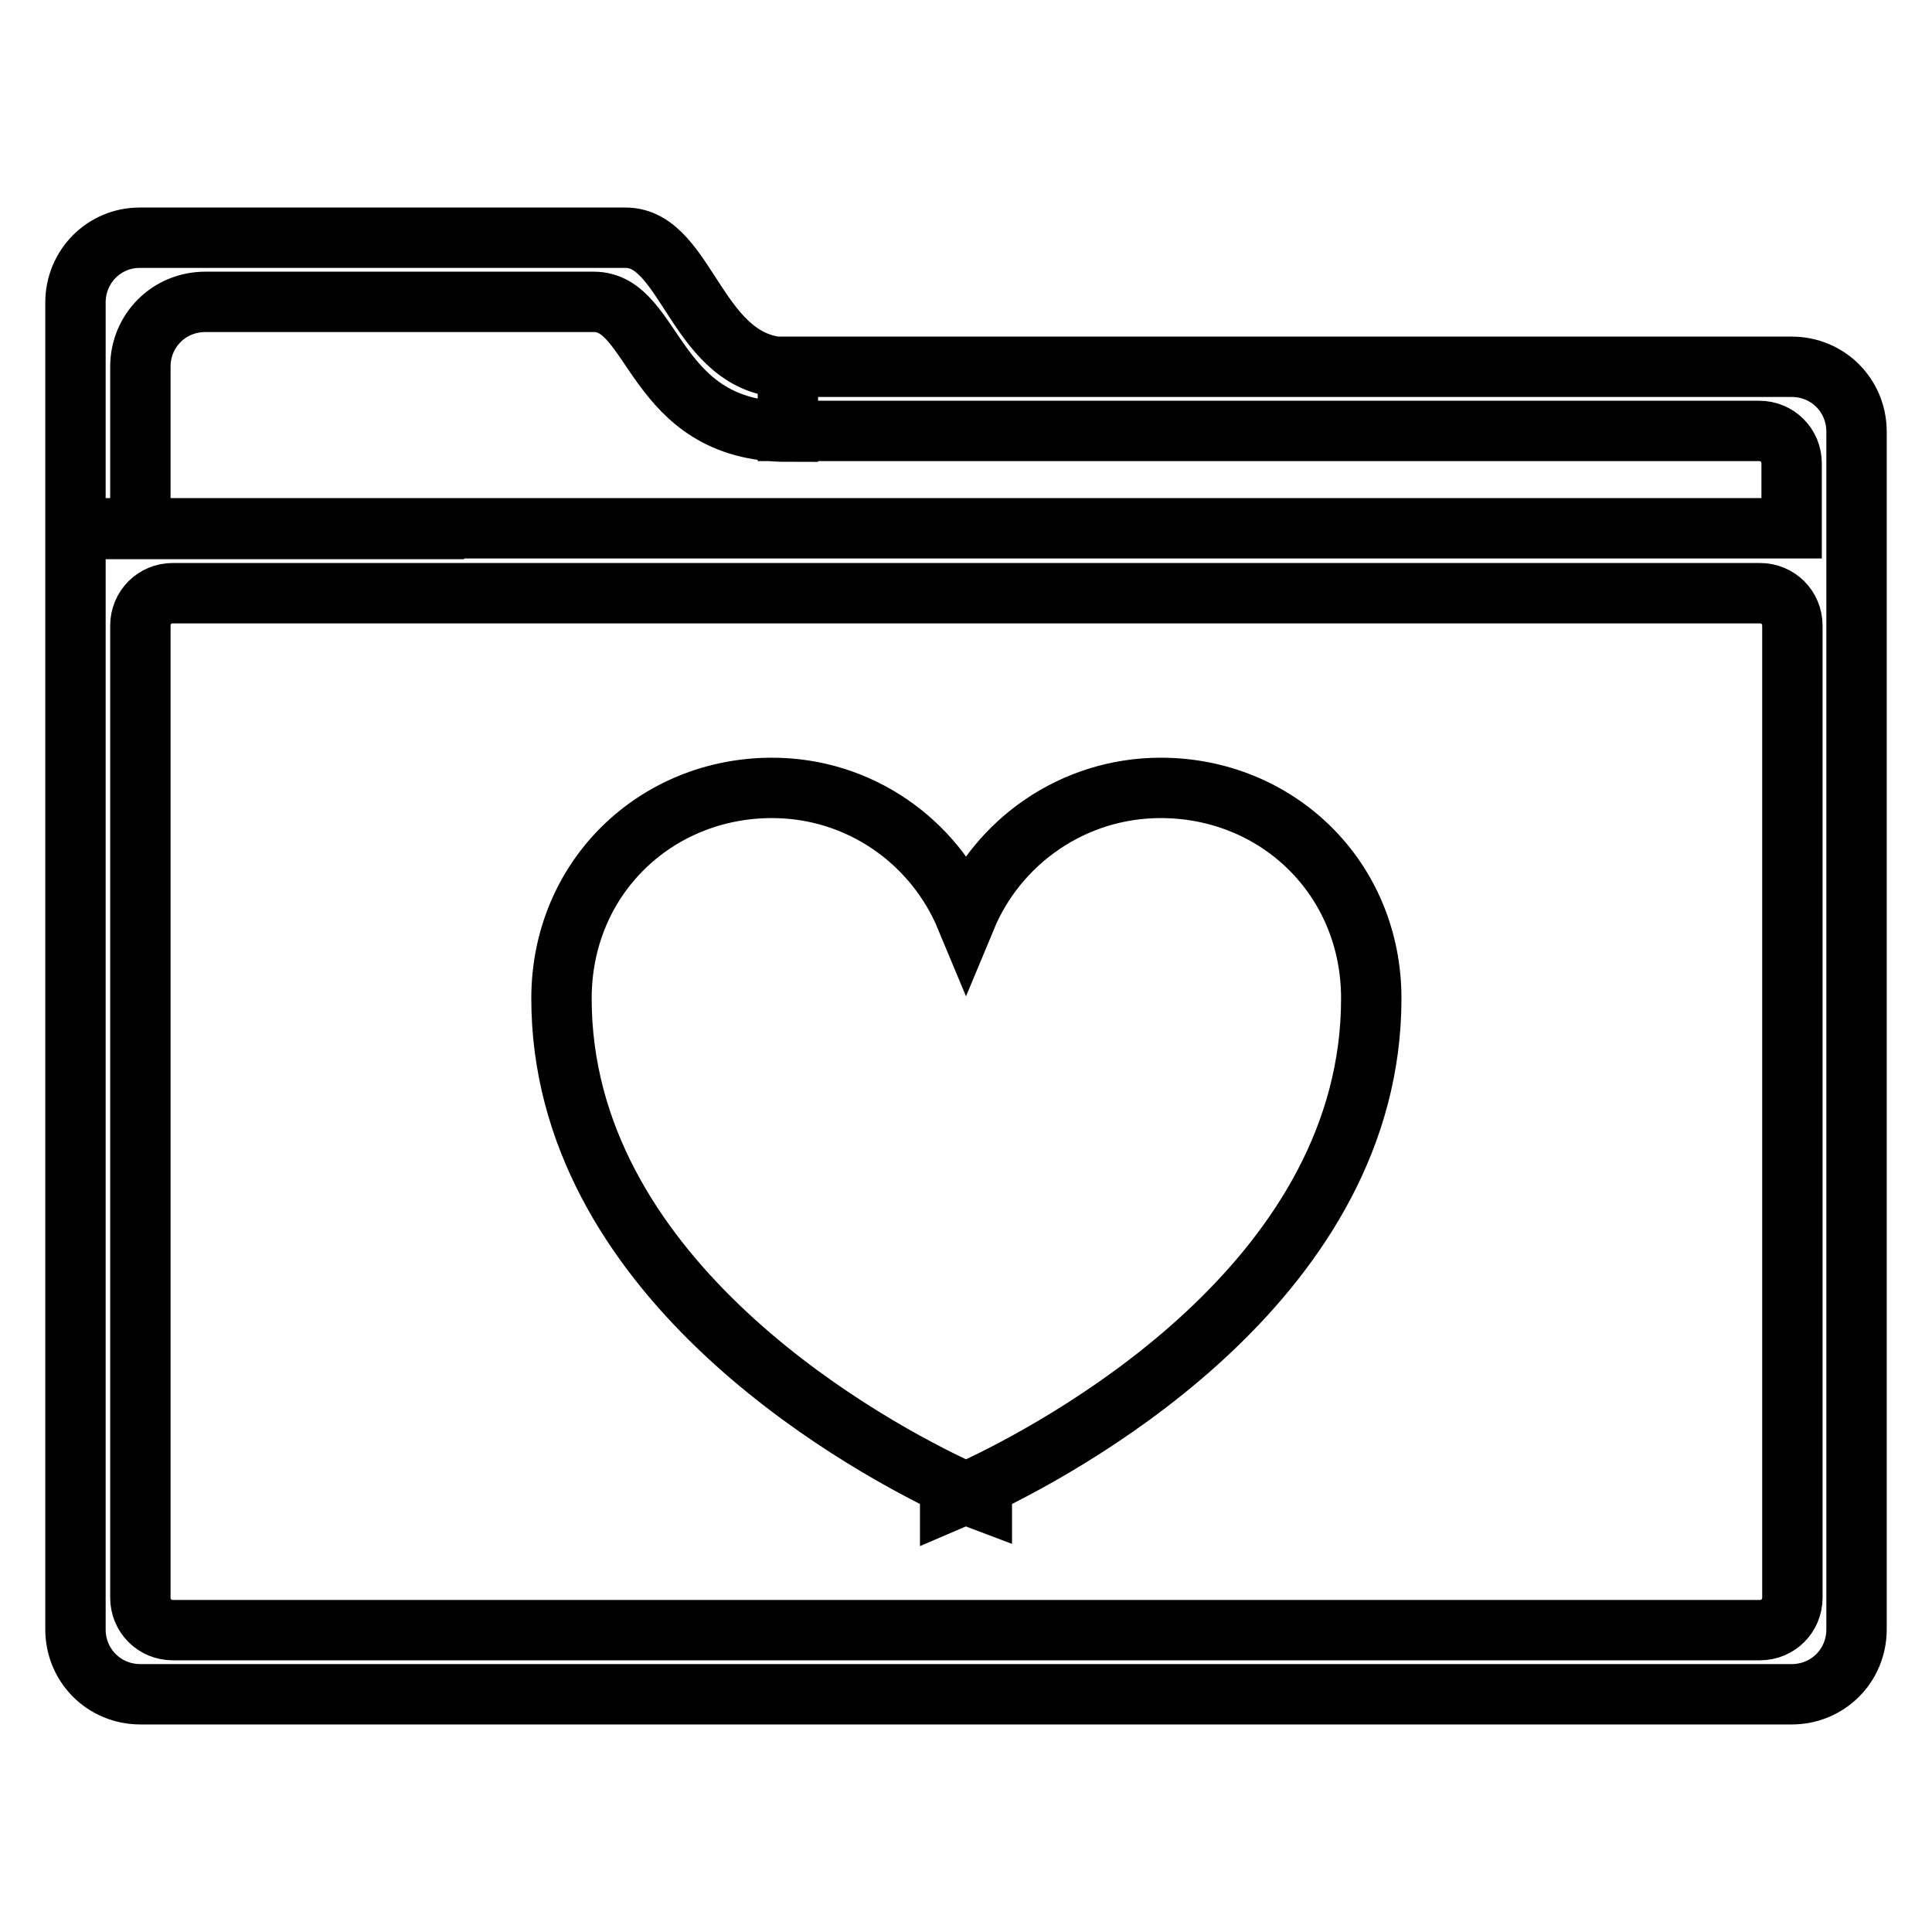 <?xml version="1.0" encoding="utf-8"?>
<!-- Svg Vector Icons : http://www.onlinewebfonts.com/icon -->
<!DOCTYPE svg PUBLIC "-//W3C//DTD SVG 1.1//EN" "http://www.w3.org/Graphics/SVG/1.1/DTD/svg11.dtd">
<svg version="1.1" xmlns="http://www.w3.org/2000/svg" xmlns:xlink="http://www.w3.org/1999/xlink" x="0px" y="0px" viewBox="0 0 256 256" enable-background="new 0 0 256 256" xml:space="preserve">
<g> <path stroke-width="8" fill-opacity="0" stroke="#000000"  d="M104.4,54.5v-5.8c-12.1,0-13.2-17.2-21.5-17.2c-8.3,0-64.4,0-64.4,0c-4.7,0-8.5,3.8-8.5,8.6v30h51.5H18.6 V48.6c0-4.8,3.8-8.6,8.6-8.6c0,0,43.2,0,51.5,0c8.2,0,7.7,17.2,25.7,17.2V54.5z M104.4,48.6h133c4.8,0,8.6,3.8,8.6,8.6v158.7 c0,4.8-3.8,8.6-8.6,8.6H18.6c-4.8,0-8.6-3.8-8.6-8.6V63.6v6.4h51.5h175.9v-8.6c0-2.4-1.9-4.3-4.3-4.3H104.4V48.6z M130.1,196.8v2 c0,0-0.8-0.3-2.1-0.9c-1.4,0.6-2.1,0.9-2.1,0.9v-2c-13.1-6.3-51.5-28.1-51.5-64.5c0-16,12.5-27.9,27.9-27.9 c11.6,0,21.5,7.1,25.7,17.2c4.2-10.1,14.2-17.2,25.8-17.2c15.4,0,27.9,11.9,27.9,27.9C181.7,168.8,143.2,190.5,130.1,196.8 L130.1,196.8z M18.6,82.9c0-2.4,1.9-4.3,4.3-4.3h210.3c2.4,0,4.3,1.9,4.3,4.3v128.8c0,2.4-1.9,4.3-4.3,4.3H22.9 c-2.4,0-4.3-1.9-4.3-4.3V82.9z"/></g>
</svg>